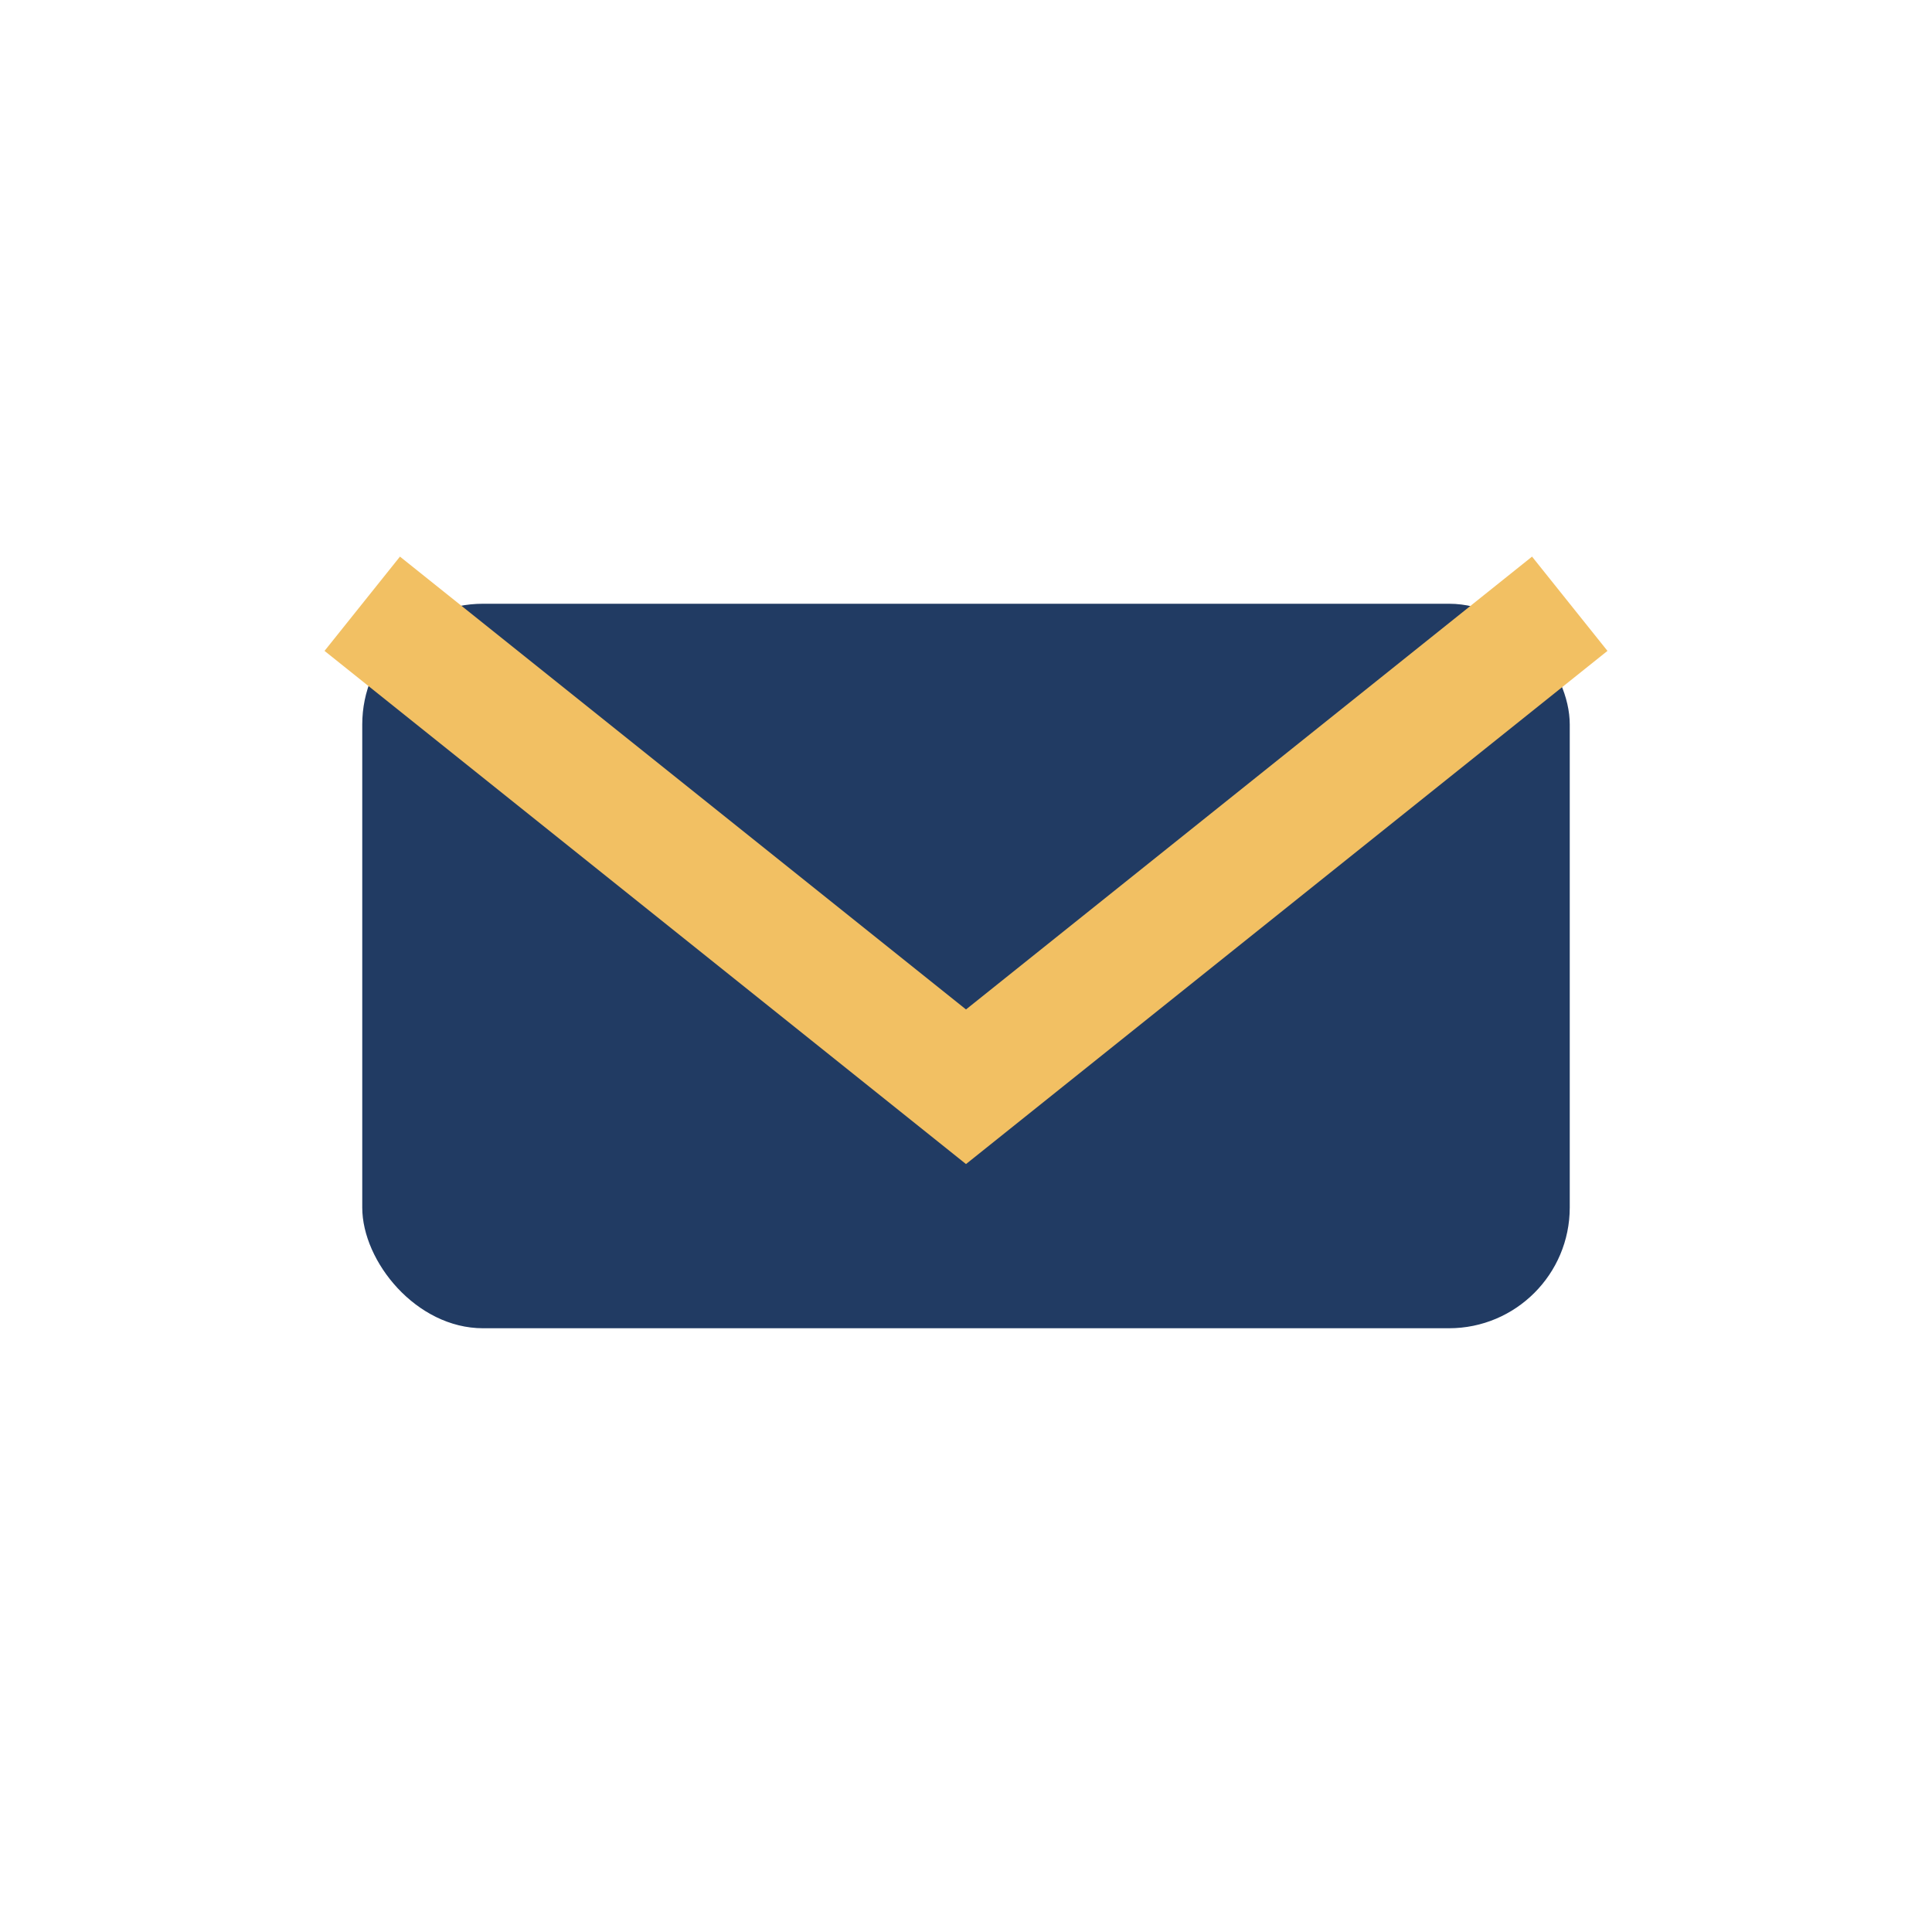 <?xml version="1.0" encoding="UTF-8"?>
<svg xmlns="http://www.w3.org/2000/svg" width="32" height="32" viewBox="0 0 32 32"><rect x="6" y="10" width="20" height="12" rx="2" fill="#213B63"/><path d="M6 10l10 8 10-8" stroke="#F2C063" stroke-width="2" fill="none"/></svg>